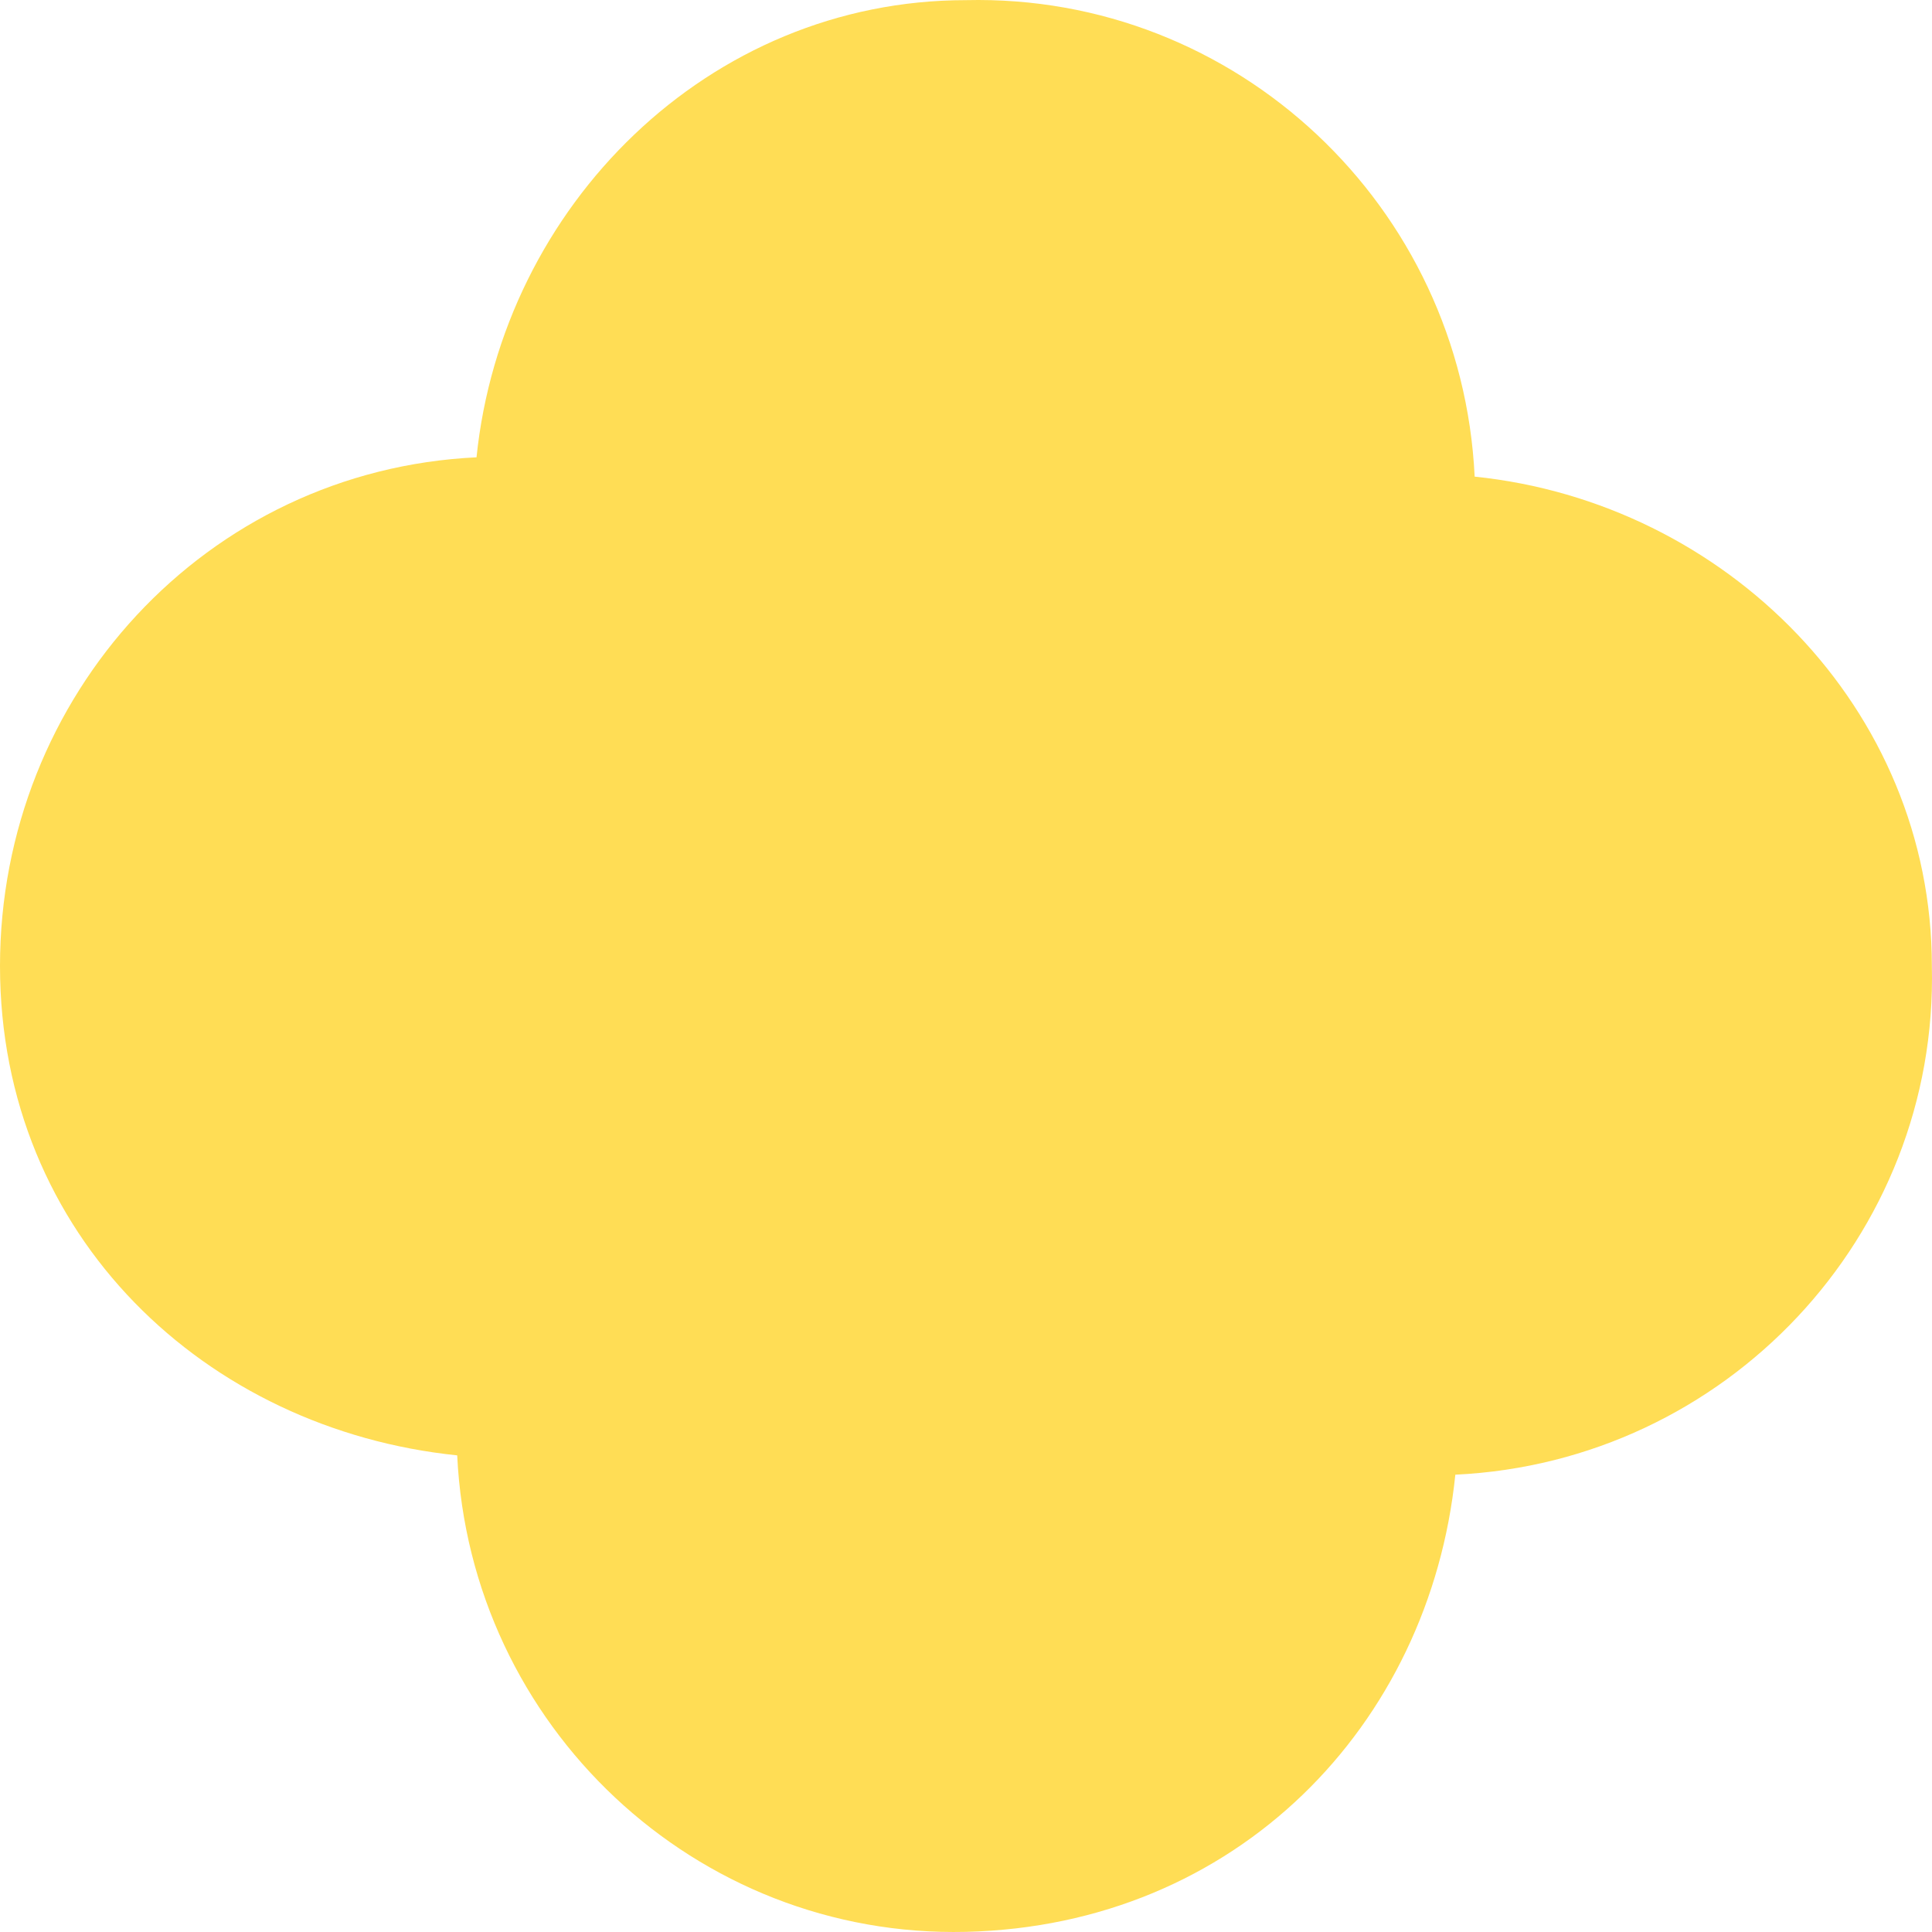 <svg xmlns="http://www.w3.org/2000/svg" fill="none" viewBox="0 0 122 122" height="122" width="122">
<path fill="#FFDD55" d="M121.991 61C121.991 44.736 108.979 31.724 93.12 30.098C92.306 13.02 78.074 -0.398 60.995 0.009C44.73 0.009 31.718 13.02 30.091 28.878C13.012 29.691 0 43.922 0 61C0 78.078 13.012 90.276 28.871 91.902C29.684 108.98 43.917 122.398 60.995 121.991C78.074 121.584 90.273 108.98 91.9 93.122C108.979 92.309 122.398 78.078 121.991 61Z"></path>
</svg>
